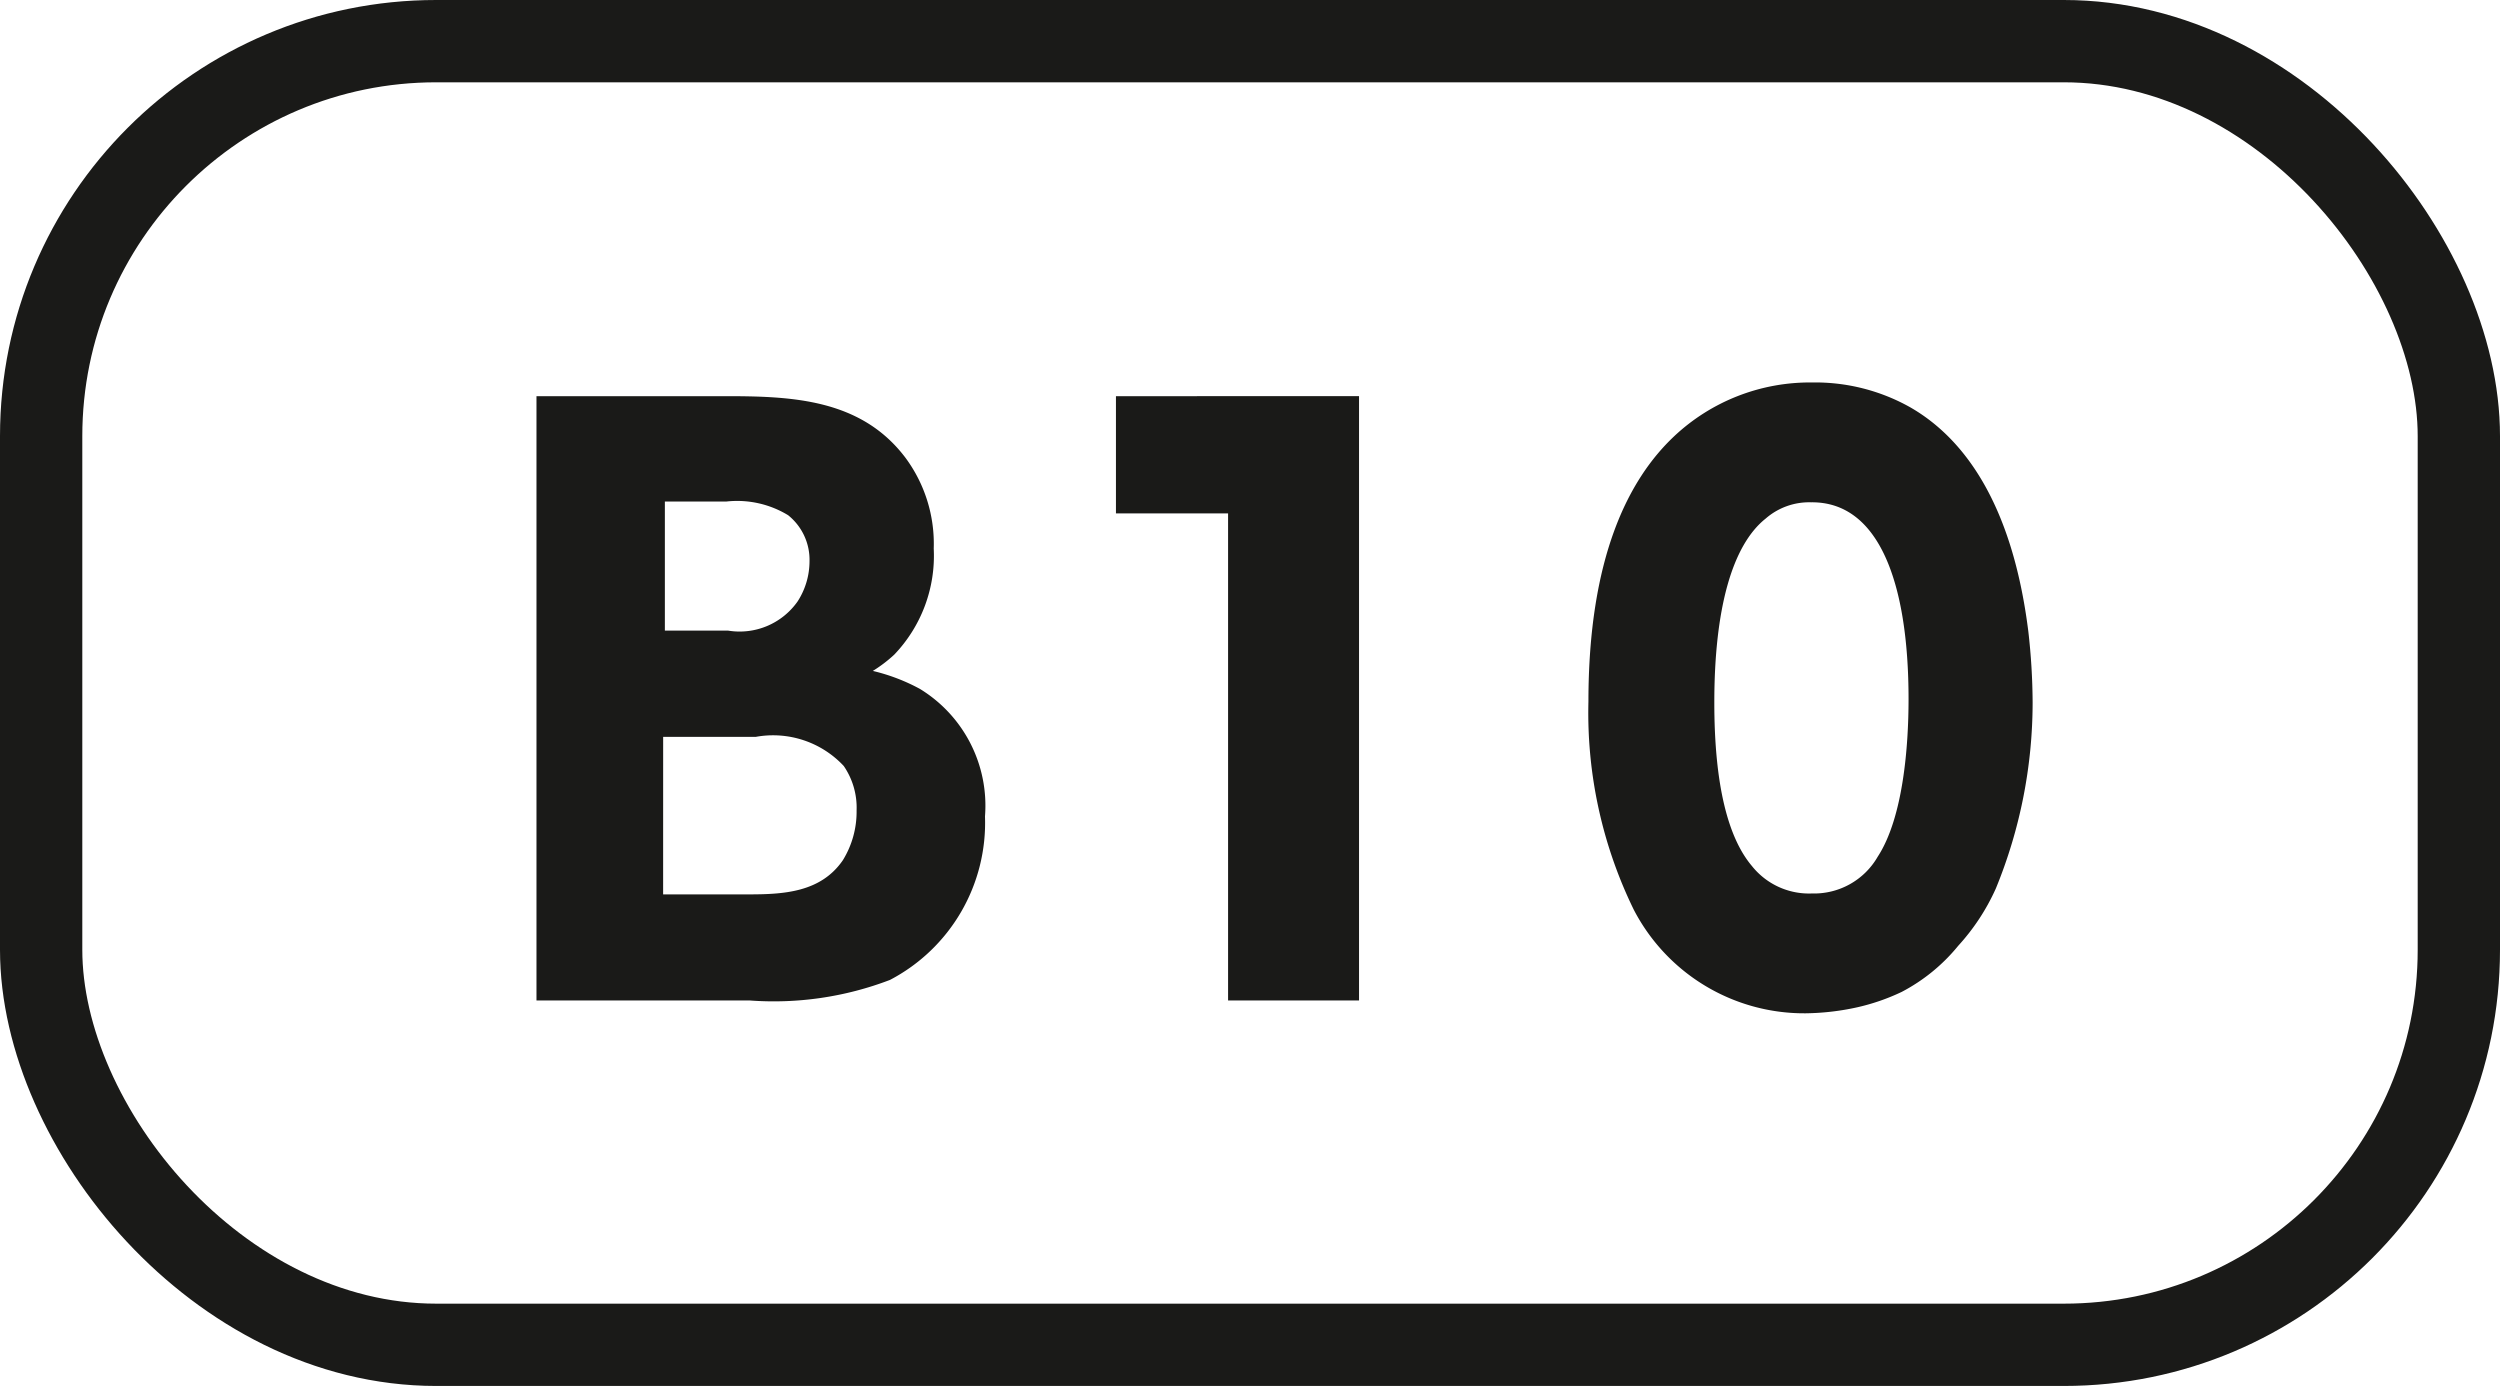 <svg height="42.1" viewBox="0 0 75.94 42.1" width="75.94" xmlns="http://www.w3.org/2000/svg"><g transform="translate(1.25 1.25)"><path d="m-22.347-18.356v18.356h6.474a9.878 9.878 0 0 0 4.264-.624 5.386 5.386 0 0 0 2.886-4.966 4.156 4.156 0 0 0 -1.977-3.874 5.806 5.806 0 0 0 -1.43-.546 4.205 4.205 0 0 0 .65-.494 4.342 4.342 0 0 0 1.2-3.224 4.386 4.386 0 0 0 -.858-2.756c-1.352-1.794-3.458-1.872-5.486-1.872zm3.9 3.2h1.872a2.977 2.977 0 0 1 1.872.416 1.736 1.736 0 0 1 .65 1.4 2.255 2.255 0 0 1 -.364 1.222 2.153 2.153 0 0 1 -2.106.884h-1.924zm-.052 7.15h2.808a2.936 2.936 0 0 1 2.678.884 2.241 2.241 0 0 1 .39 1.352 2.807 2.807 0 0 1 -.416 1.508c-.676.988-1.82 1.04-2.886 1.04h-2.575zm13.754-10.35v3.562h3.406v14.794h3.978v-18.356zm21.138-.416a6.016 6.016 0 0 0 -4.186 1.638c-1.378 1.3-2.6 3.666-2.6 8.06a13.619 13.619 0 0 0 1.378 6.318 5.832 5.832 0 0 0 5.226 3.146 7.672 7.672 0 0 0 1.56-.182 6.409 6.409 0 0 0 1.352-.468 5.5 5.5 0 0 0 1.716-1.4 6.543 6.543 0 0 0 1.144-1.742 14.905 14.905 0 0 0 1.117-5.646 19.63 19.63 0 0 0 -.13-2.158c-.494-3.952-2-5.9-3.588-6.812a5.888 5.888 0 0 0 -2.989-.754zm-.026 3.64c2.054-.026 2.964 2.418 2.964 5.98 0 1.4-.156 3.588-.936 4.784a2.229 2.229 0 0 1 -2 1.118 2.216 2.216 0 0 1 -1.82-.832c-.728-.858-1.144-2.47-1.144-4.966 0-2.86.546-4.784 1.56-5.59a2.01 2.01 0 0 1 1.376-.494z" fill="#1a1a18" transform="translate(37.393 29.14)"/><rect fill="none" height="39.6" rx="12" stroke="#1a1a18" stroke-miterlimit="10" stroke-width="2.5" width="73.44"/></g></svg>
